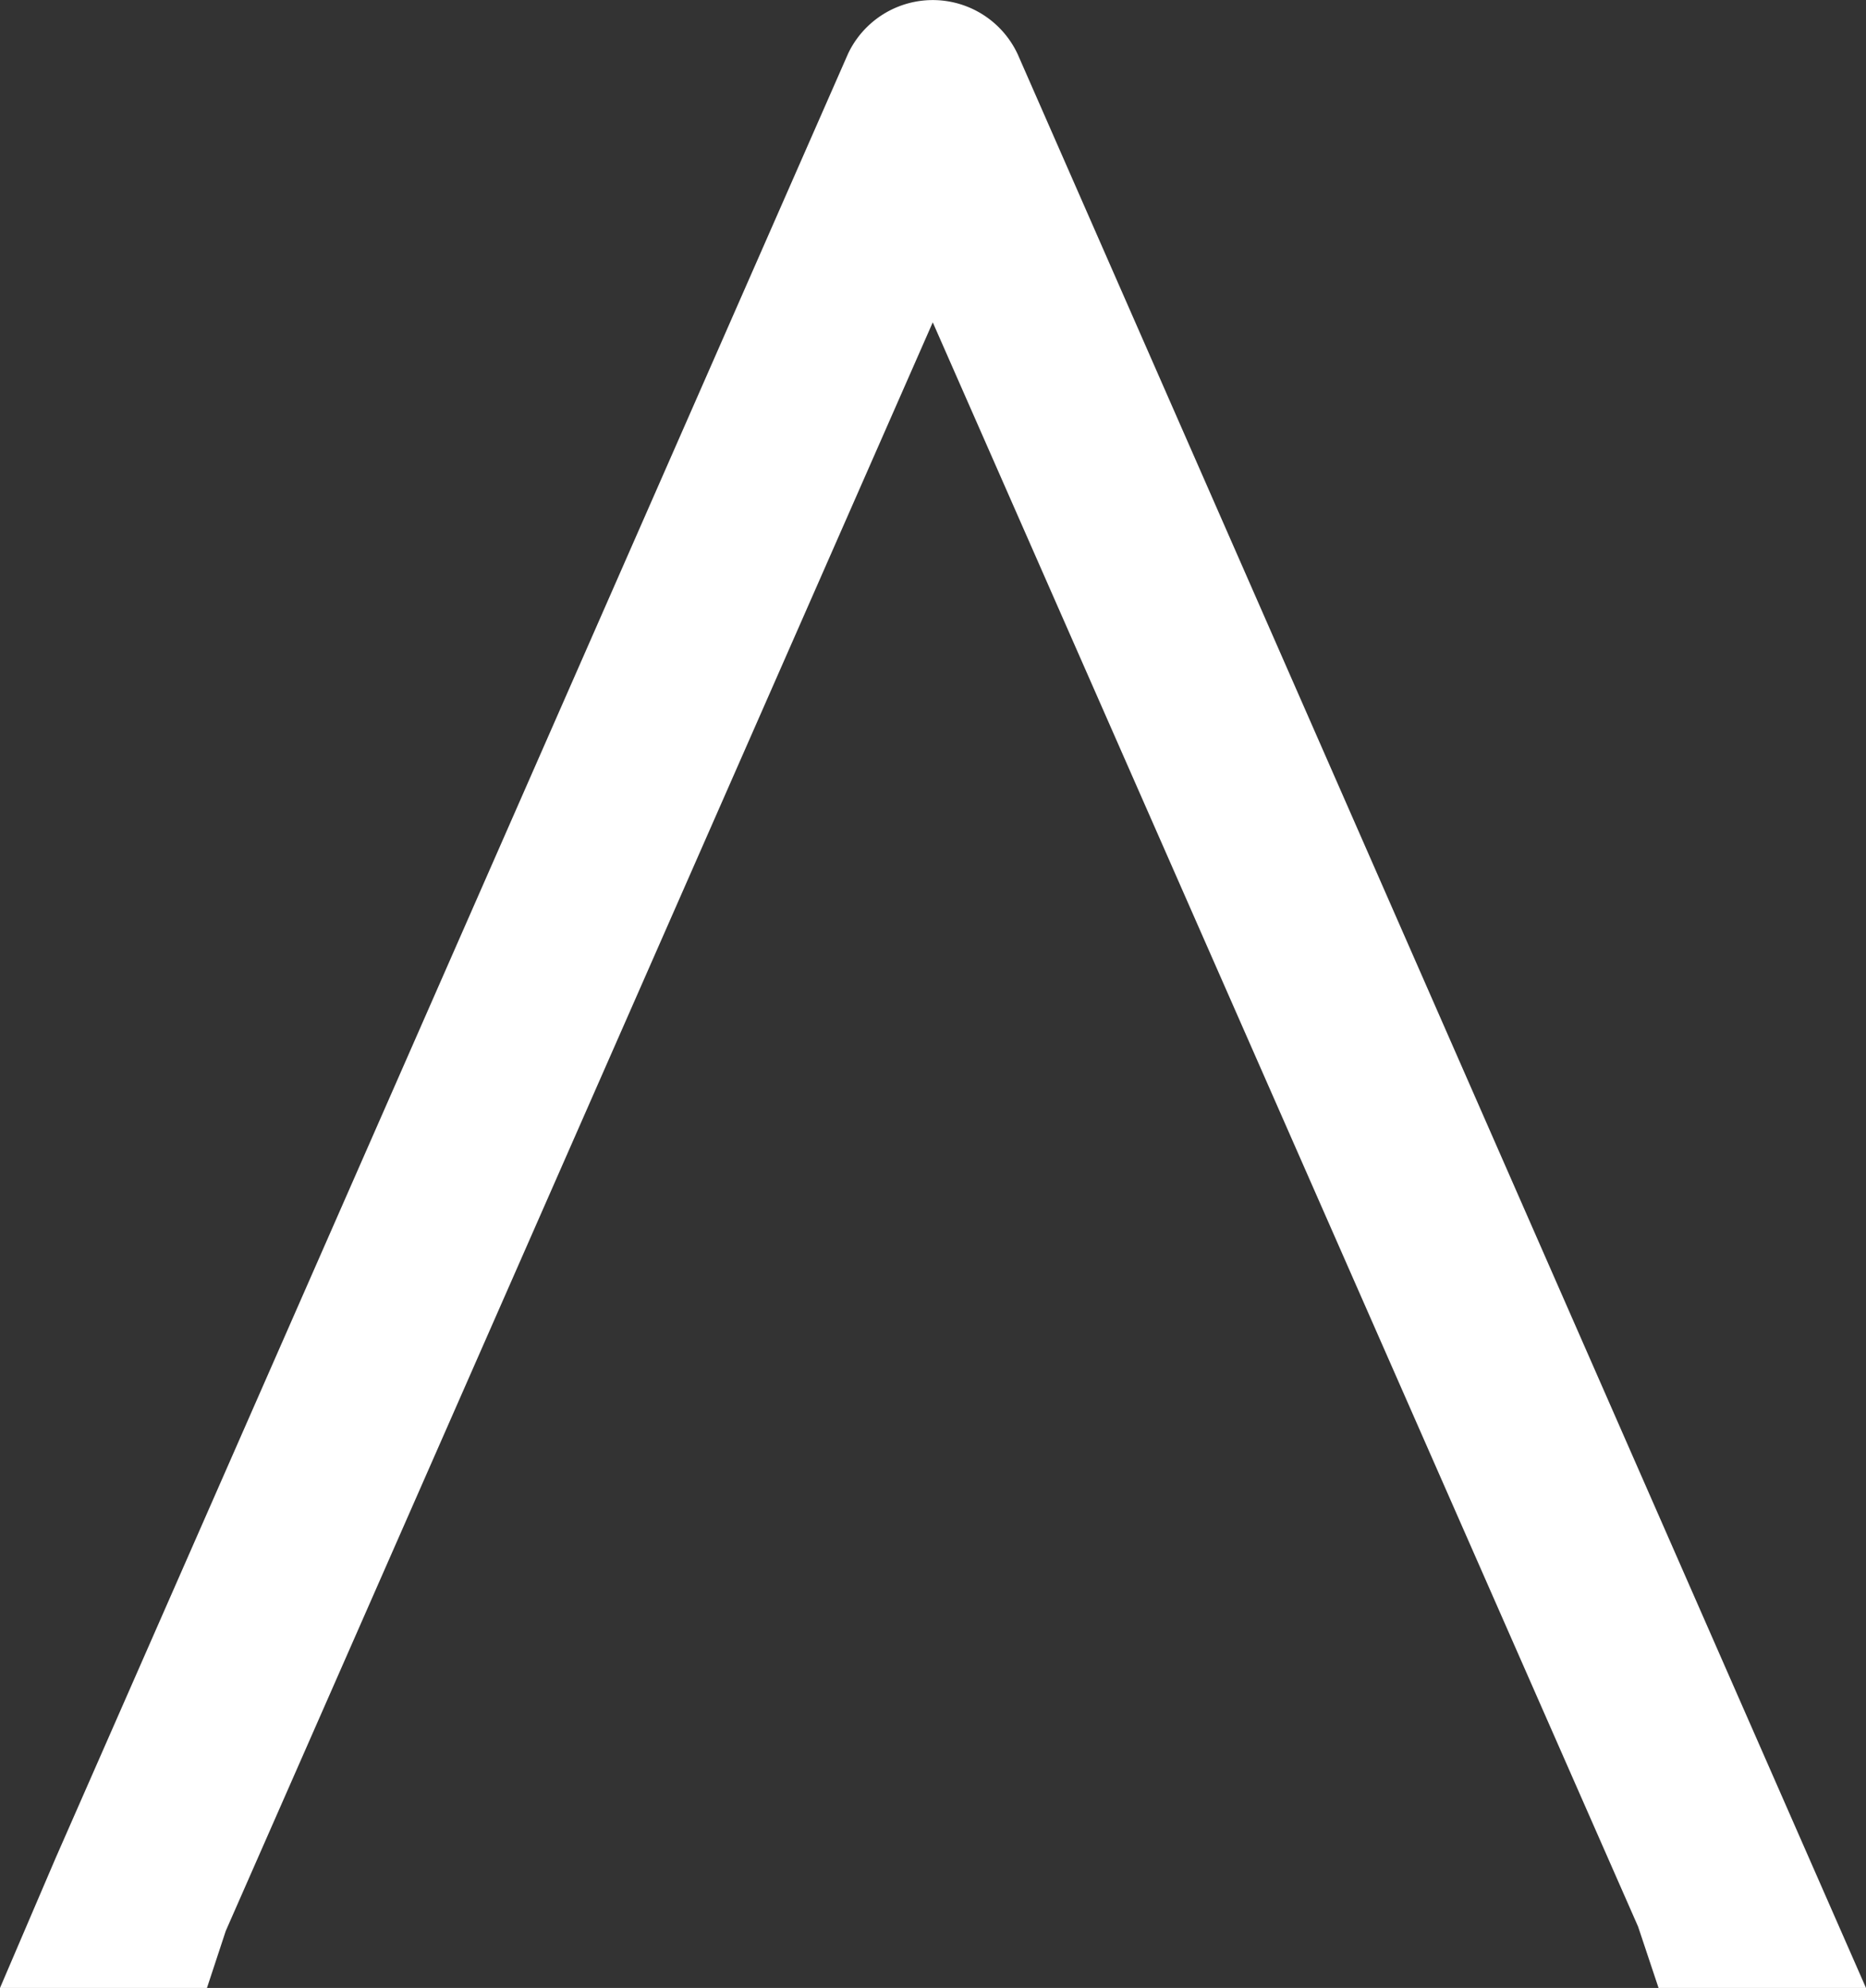 <svg xmlns="http://www.w3.org/2000/svg" width="209.073" height="222.616" viewBox="0 0 209.073 222.616">
  <rect x="0" y="0" width="209.073" height="222.616" fill="#333333" stroke="none"/>
  <path id="picto-card" d="M128.636,65.553a10.5,10.5,0,0,0-19-.066L20.84,267.563,14.612,282.1H37.8l2.107-6.387L119.122,95.58l79.029,179.656,2.292,6.864h23.242Z" transform="translate(-14.612 -59.484)" fill="#fff"/>
</svg>
